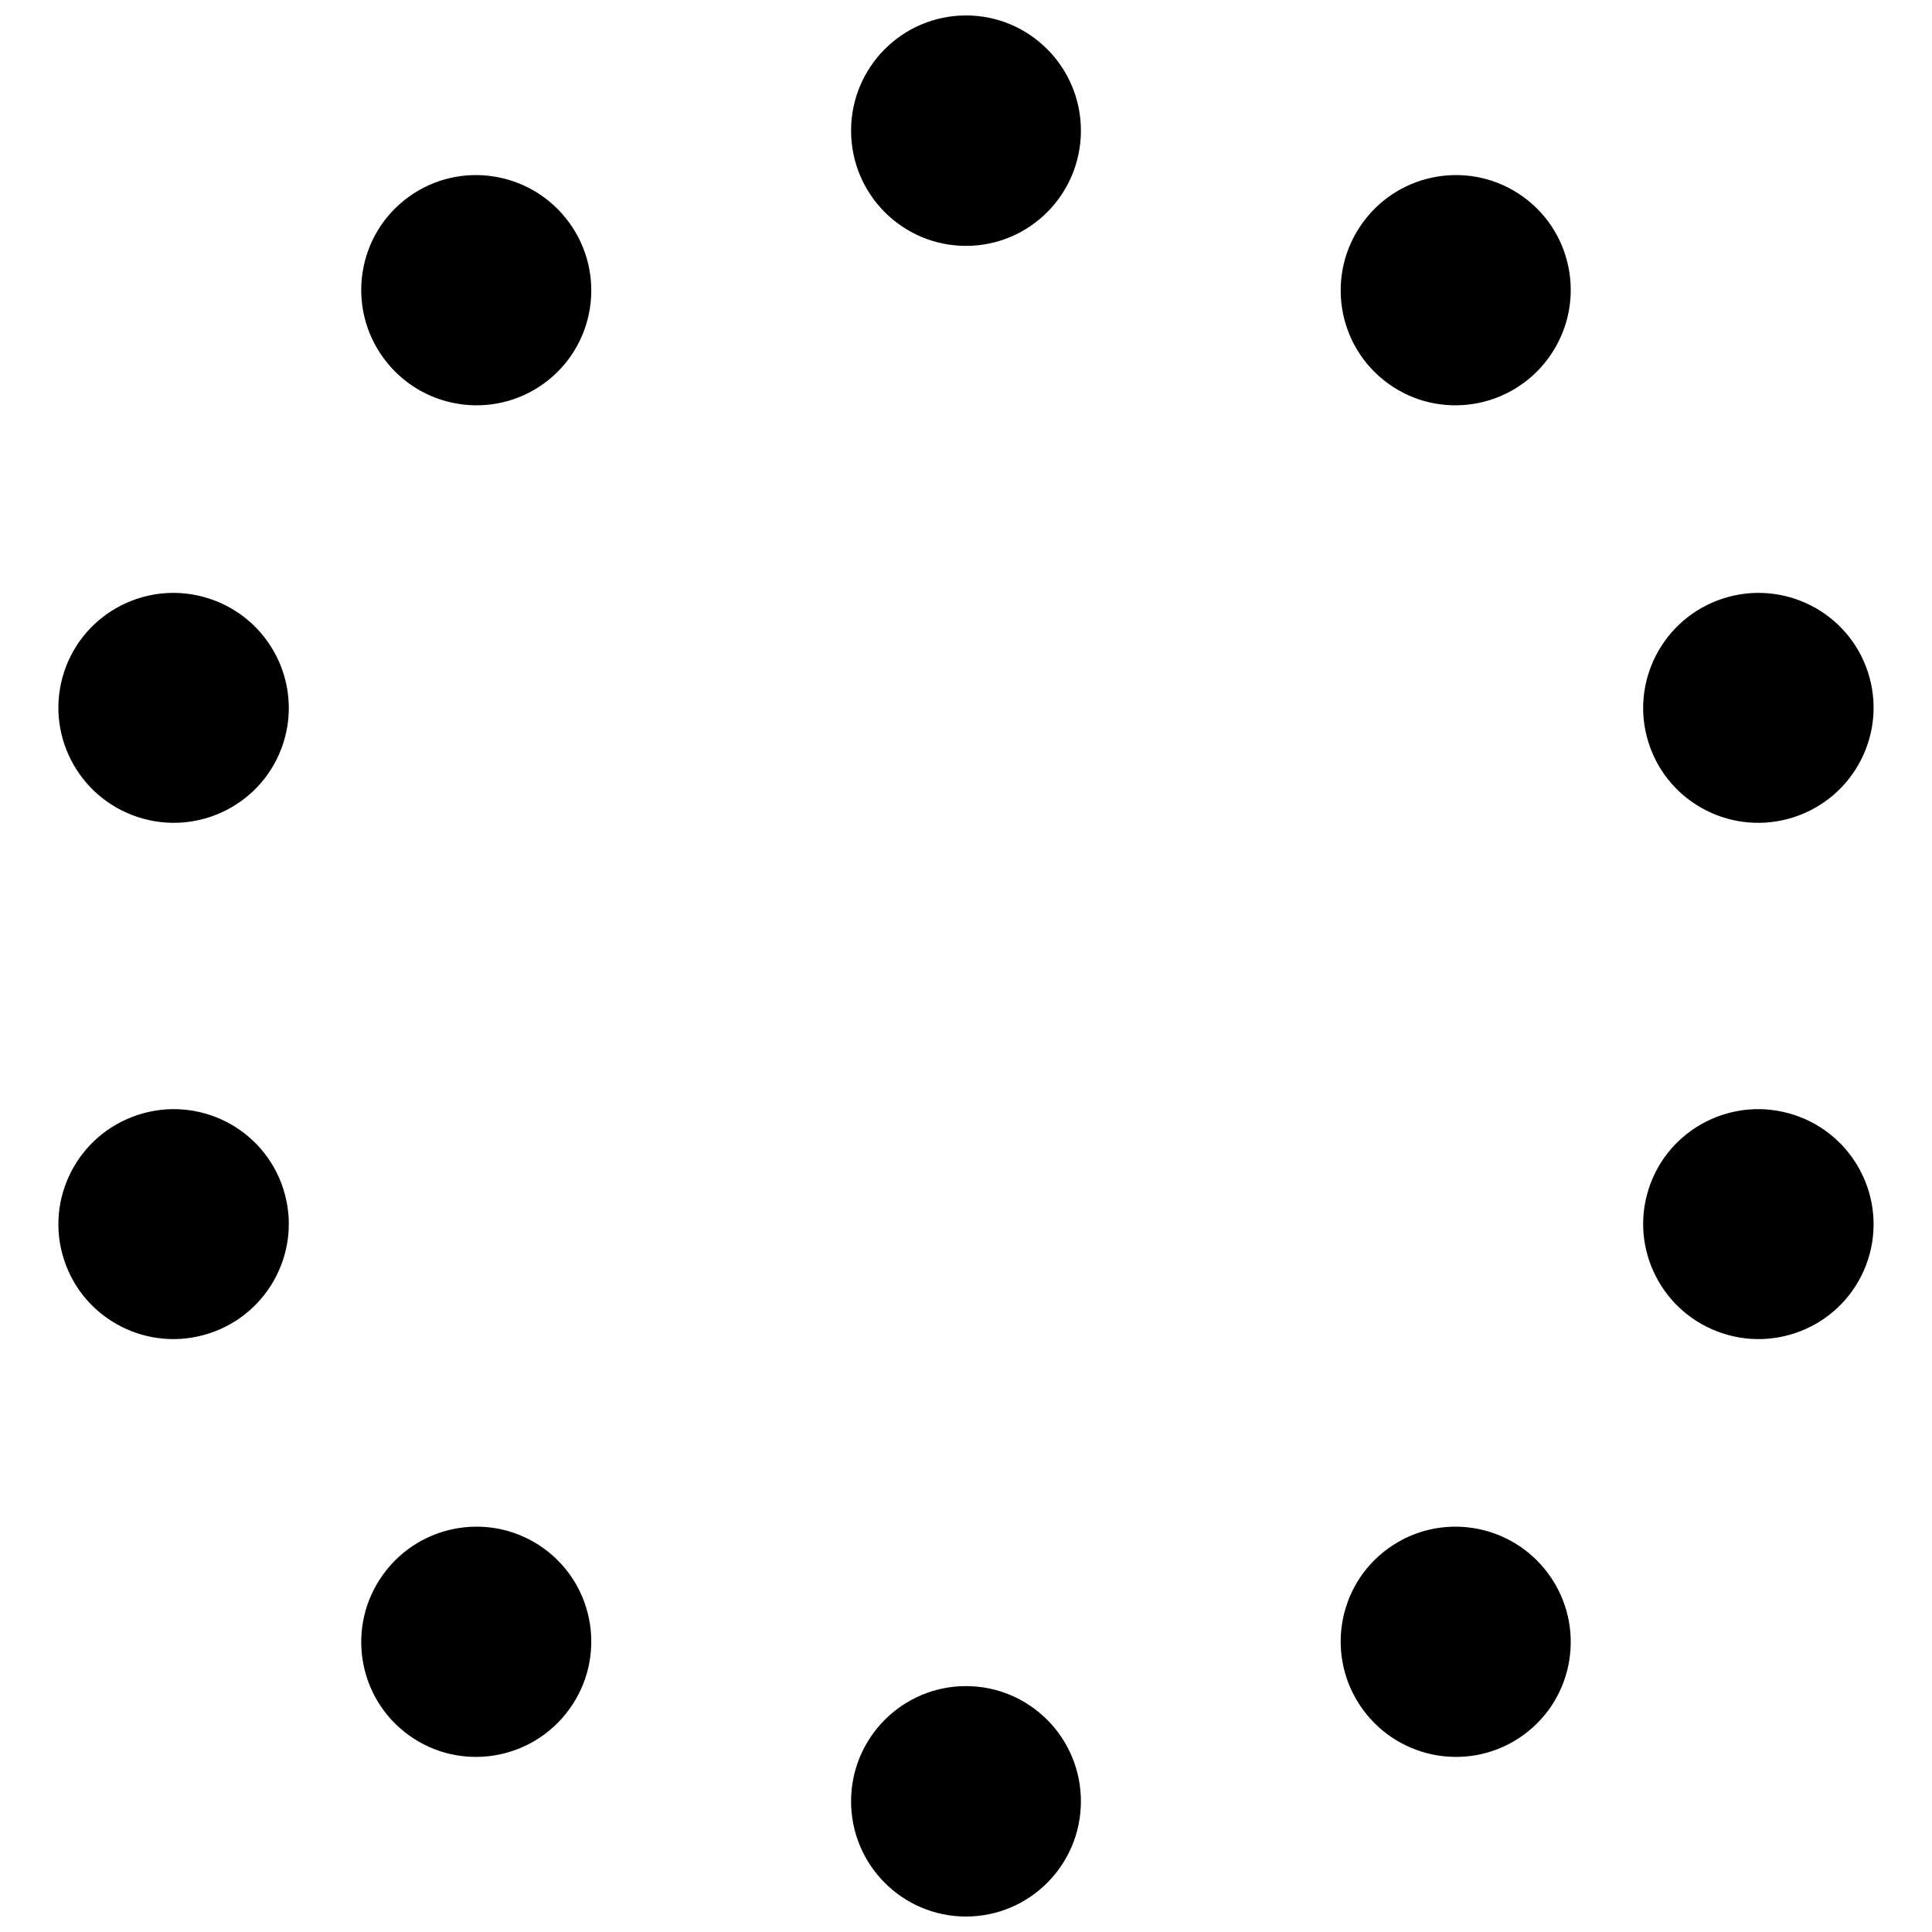 <?xml version="1.0" encoding="UTF-8"?>
<!-- Uploaded to: SVG Repo, www.svgrepo.com, Generator: SVG Repo Mixer Tools -->
<svg width="800px" height="800px" version="1.1" viewBox="144 144 512 512" xmlns="http://www.w3.org/2000/svg">
 <defs>
  <clipPath id="a">
   <path d="m159 148.09h482v503.81h-482z"/>
  </clipPath>
 </defs>
 <g clip-path="url(#a)">
  <path d="m400 209.16c-16.82 0-30.457-13.668-30.457-30.531 0-16.863 13.637-30.535 30.457-30.535 16.816 0 30.453 13.672 30.453 30.535 0 16.863-13.637 30.531-30.453 30.531zm111.83 36.449c-13.605-9.887-16.602-28.961-6.691-42.605 9.914-13.641 28.98-16.688 42.586-6.801 13.609 9.887 16.605 28.961 6.691 42.605-9.91 13.641-28.977 16.688-42.586 6.801zm69.117 95.418c-5.195-15.996 3.59-33.188 19.629-38.402 16.039-5.211 33.254 3.535 38.453 19.531 5.195 15.996-3.594 33.188-19.629 38.398-16.039 5.211-33.254-3.531-38.453-19.527zm0 117.94c5.199-15.996 22.414-24.738 38.453-19.527 16.035 5.211 24.824 22.402 19.629 38.398-5.199 16-22.414 24.742-38.453 19.531-16.039-5.211-24.824-22.402-19.629-38.402zm-69.117 95.422c13.609-9.887 32.676-6.844 42.586 6.801 9.914 13.641 6.918 32.715-6.691 42.602-13.605 9.887-32.672 6.844-42.586-6.801-9.91-13.645-6.914-32.719 6.691-42.602zm-111.83 36.445c16.816 0 30.453 13.672 30.453 30.535 0 16.863-13.637 30.531-30.453 30.531-16.82 0-30.457-13.668-30.457-30.531 0-16.863 13.637-30.535 30.457-30.535zm-111.84-36.445c13.609 9.883 16.602 28.957 6.691 42.602-9.914 13.645-28.98 16.688-42.586 6.801-13.609-9.887-16.602-28.961-6.691-42.602 9.91-13.645 28.977-16.688 42.586-6.801zm-69.117-95.422c5.199 16-3.59 33.191-19.629 38.402-16.039 5.211-33.254-3.531-38.449-19.531-5.199-15.996 3.59-33.188 19.629-38.398 16.035-5.211 33.25 3.531 38.449 19.527zm0-117.94c-5.199 15.996-22.414 24.738-38.449 19.527-16.039-5.211-24.828-22.402-19.629-38.398 5.195-15.996 22.41-24.742 38.449-19.531 16.039 5.215 24.828 22.406 19.629 38.402zm69.117-95.418c-13.609 9.887-32.676 6.84-42.586-6.801-9.91-13.645-6.918-32.719 6.691-42.605 13.605-9.887 32.672-6.84 42.586 6.801 9.91 13.645 6.918 32.719-6.691 42.605z" fill-rule="evenodd"/>
 </g>
</svg>
